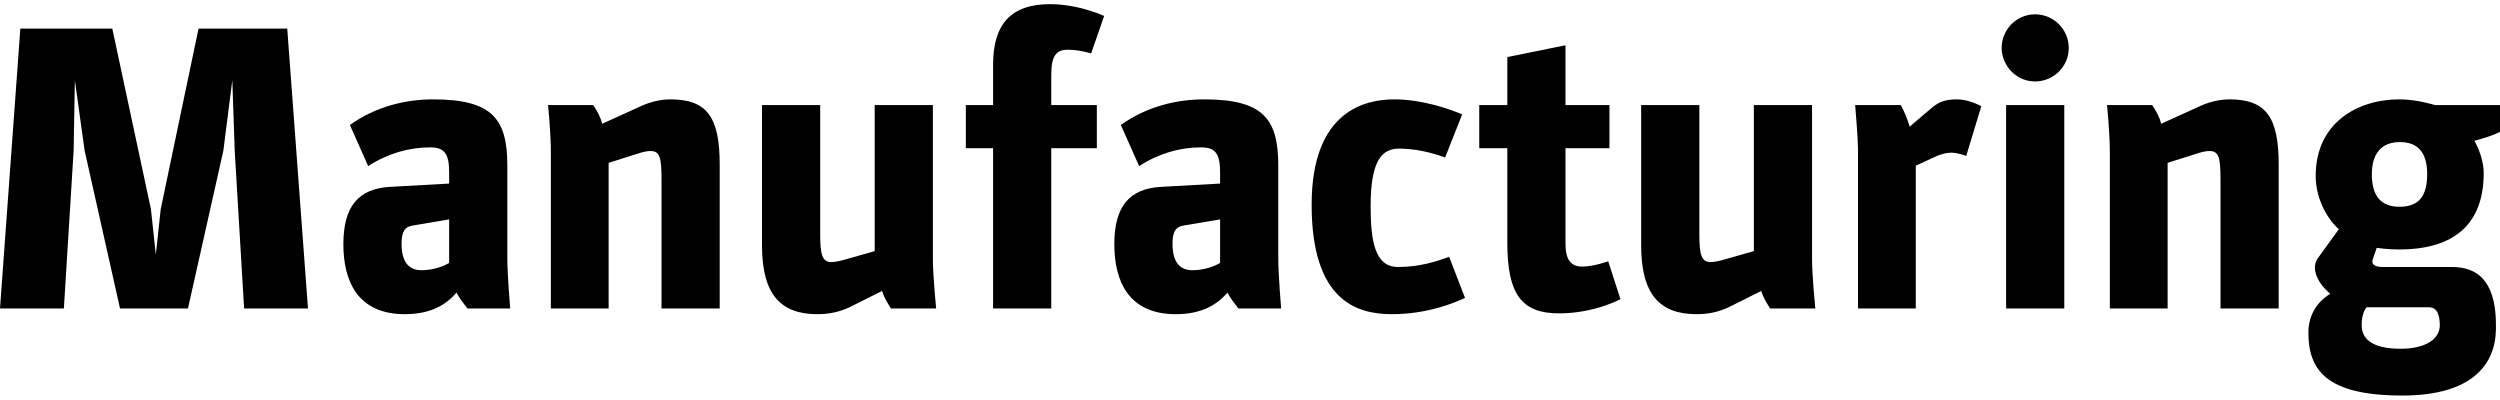 <?xml version="1.0" encoding="utf-8"?>
<!-- Generator: Adobe Illustrator 15.1.0, SVG Export Plug-In . SVG Version: 6.00 Build 0)  -->
<!DOCTYPE svg PUBLIC "-//W3C//DTD SVG 1.1//EN" "http://www.w3.org/Graphics/SVG/1.1/DTD/svg11.dtd">
<svg version="1.1" id="Ebene_1" xmlns="http://www.w3.org/2000/svg" xmlns:xlink="http://www.w3.org/1999/xlink" x="0px" y="0px"
	 width="2491.486px" height="398.9px" viewBox="0 0 2491.486 398.9" enable-background="new 0 0 2491.486 398.9"
	 xml:space="preserve">
<g>
	<path d="M20.273,28.472h91.633l38.519,180.022l4.866,45.411l4.865-45.411l37.708-180.022h88.39l20.678,278.954h-63.657
		l-9.326-156.506l-2.433-70.955l-8.92,70.144l-35.275,157.317h-67.711L84.335,150.108l-9.731-70.144l-1.216,70.144l-9.731,157.317H0
		L20.273,28.472z"/>
	<path d="M342.203,243.363c0-37.707,15.002-55.547,47.033-57.169l58.386-3.244v-10.947c0-18.65-4.46-25.138-19.057-25.138
		c-21.083,0-42.167,6.082-61.629,18.65l-18.246-40.951c25.949-18.65,55.953-25.543,83.119-25.543
		c59.602,0,73.793,20.272,73.793,66.089v92.444c0,15.812,2.838,49.871,2.838,49.871h-42.573c-4.055-5.271-7.704-9.73-10.948-15.812
		c-9.731,11.353-24.733,21.489-51.493,21.489C355.583,313.103,342.203,279.044,342.203,243.363z M447.622,262.015v-43.384
		l-36.086,6.082c-8.109,1.216-11.353,6.082-11.353,18.245c0,12.164,3.244,26.354,19.867,26.354
		C431.809,269.312,442.351,265.258,447.622,262.015z"/>
	<path d="M548.984,152.136c0-20.678-2.838-47.438-2.838-47.438h45.006c3.649,5.271,7.704,12.569,8.92,18.651l39.33-17.84
		c9.731-4.46,20.272-6.487,28.787-6.487c36.491,0,49.061,17.84,49.061,64.873v143.531h-57.98V179.302
		c0-22.301-1.622-28.788-10.947-28.788c-5.271,0-10.947,2.027-10.947,2.027l-30.815,9.731v145.153h-57.575V152.136z"/>
	<path d="M759.412,244.58V104.697h57.98v128.53c0,20.678,2.027,27.977,11.353,27.977c3.649,0,10.136-1.622,10.136-1.622
		l32.842-9.325v-145.56h57.98v154.074c0,15.407,3.244,48.654,3.244,48.654h-45.006c-4.054-6.487-6.487-10.137-8.92-17.435
		l-30.814,15.407c-10.542,5.271-21.084,7.704-33.653,7.704C778.469,313.103,759.412,294.046,759.412,244.58z"/>
	<path d="M989.707,147.676h-27.166v-42.979h27.166v-40.14c0-40.141,17.435-60.413,56.764-60.413
		c28.787,0,53.926,11.758,53.926,11.758l-12.975,37.302c0,0-11.758-3.648-23.111-3.648c-11.758,0-16.624,6.082-16.624,25.138v30.004
		h45.411v42.979h-45.411v159.75h-57.98V147.676z"/>
	<path d="M1110.526,243.363c0-37.707,15.002-55.547,47.033-57.169l58.386-3.244v-10.947c0-18.65-4.46-25.138-19.057-25.138
		c-21.083,0-42.167,6.082-61.629,18.65l-18.246-40.951c25.949-18.65,55.953-25.543,83.119-25.543
		c59.603,0,73.793,20.272,73.793,66.089v92.444c0,15.812,2.838,49.871,2.838,49.871h-42.572c-4.055-5.271-7.704-9.73-10.948-15.812
		c-9.731,11.353-24.733,21.489-51.493,21.489C1123.906,313.103,1110.526,279.044,1110.526,243.363z M1215.945,262.015v-43.384
		l-36.086,6.082c-8.109,1.216-11.353,6.082-11.353,18.245c0,12.164,3.244,26.354,19.867,26.354
		C1200.132,269.312,1210.674,265.258,1215.945,262.015z"/>
	<path d="M1307.171,204.034c0-94.065,53.926-105.013,82.308-105.013c26.76,0,53.521,8.92,67.711,15.002l-17.029,42.978
		c-13.785-5.271-30.814-8.92-45.816-8.92c-17.029,0-28.382,11.759-28.382,57.17c0,33.247,3.649,60.818,27.166,60.818
		c21.488,0,37.707-5.271,51.087-10.137l15.813,40.951c-12.164,5.677-38.519,16.219-72.982,16.219S1307.171,300.128,1307.171,204.034
		z"/>
	<path d="M1502.189,241.742v-94.066h-27.977v-42.979h27.977V56.854l57.98-11.758v59.602h43.789v42.979h-43.789v95.282
		c0,15.813,5.271,22.706,16.624,22.706c11.758,0,25.949-5.271,25.949-5.271l12.163,37.708c0,0-25.544,14.19-61.224,14.19
		C1516.381,312.291,1502.189,293.234,1502.189,241.742z"/>
	<path d="M1635.583,244.58V104.697h57.98v128.53c0,20.678,2.027,27.977,11.353,27.977c3.649,0,10.136-1.622,10.136-1.622
		l32.843-9.325v-145.56h57.979v154.074c0,15.407,3.244,48.654,3.244,48.654h-45.006c-4.055-6.487-6.487-10.137-8.92-17.435
		l-30.814,15.407c-10.542,5.271-21.084,7.704-33.653,7.704C1654.64,313.103,1635.583,294.046,1635.583,244.58z"/>
	<path d="M1851.687,148.081c0-9.325-2.839-43.384-2.839-43.384h45.411c3.244,5.677,6.487,13.38,8.92,21.489l21.895-18.65
		c7.299-6.082,13.786-8.515,25.544-8.515c10.947,0,22.706,6.081,23.922,6.893l-15.002,49.466c-0.405,0-8.108-3.244-15.002-3.244
		c-4.865,0-10.136,1.622-14.19,3.244l-21.084,9.73v142.315h-57.574V148.081z"/>
	<path d="M1994.811,47.934c0-18.651,15.002-33.653,33.248-33.653c18.65,0,33.652,15.002,33.652,33.653
		c0,18.245-15.002,33.247-33.652,33.247C2009.812,81.181,1995.217,66.179,1994.811,47.934z M1999.271,104.697h57.98v202.729h-57.98
		V104.697z"/>
	<path d="M2102.657,152.136c0-20.678-2.838-47.438-2.838-47.438h45.006c3.649,5.271,7.704,12.569,8.92,18.651l39.329-17.84
		c9.731-4.46,20.273-6.487,28.788-6.487c36.49,0,49.06,17.84,49.06,64.873v143.531h-57.979V179.302
		c0-22.301-1.622-28.788-10.948-28.788c-5.271,0-10.947,2.027-10.947,2.027l-30.814,9.731v145.153h-57.575V152.136z"/>
	<path d="M2300.517,331.348c0-27.571,21.895-38.519,21.895-38.519c-13.786-11.353-19.867-26.76-11.759-36.491l20.273-27.977
		c-8.92-7.298-23.111-27.57-23.111-53.114c0-52.304,40.951-76.226,83.524-76.226c17.435,0,35.274,5.676,35.274,5.676h64.873v26.761
		c-8.109,4.054-15.812,6.081-25.544,8.92c4.055,6.487,9.325,20.272,9.325,32.031c0,56.764-36.49,76.226-83.929,76.226
		c-12.569,0-22.706-1.622-22.706-1.622l-4.055,11.759c-1.216,4.054,1.217,7.298,9.731,7.298h66.494c13.786,0,46.628,0,46.628,57.575
		v4.46c-0.405,34.869-23.517,66.089-93.255,66.089C2318.762,394.193,2300.517,369.055,2300.517,331.348z M2431.479,324.455
		c0-17.435-7.298-18.246-11.353-18.246h-61.63c-2.026,2.434-4.865,7.704-4.865,17.841c0,11.758,7.704,23.517,38.924,23.517
		C2418.504,347.566,2431.479,337.024,2431.479,324.455z M2418.909,173.625c0-20.272-8.108-32.031-27.165-32.031
		s-27.977,12.164-27.977,32.031c0,21.489,8.92,32.437,27.571,32.437C2411.206,206.062,2418.909,194.709,2418.909,173.625z"/>
</g>
</svg>

